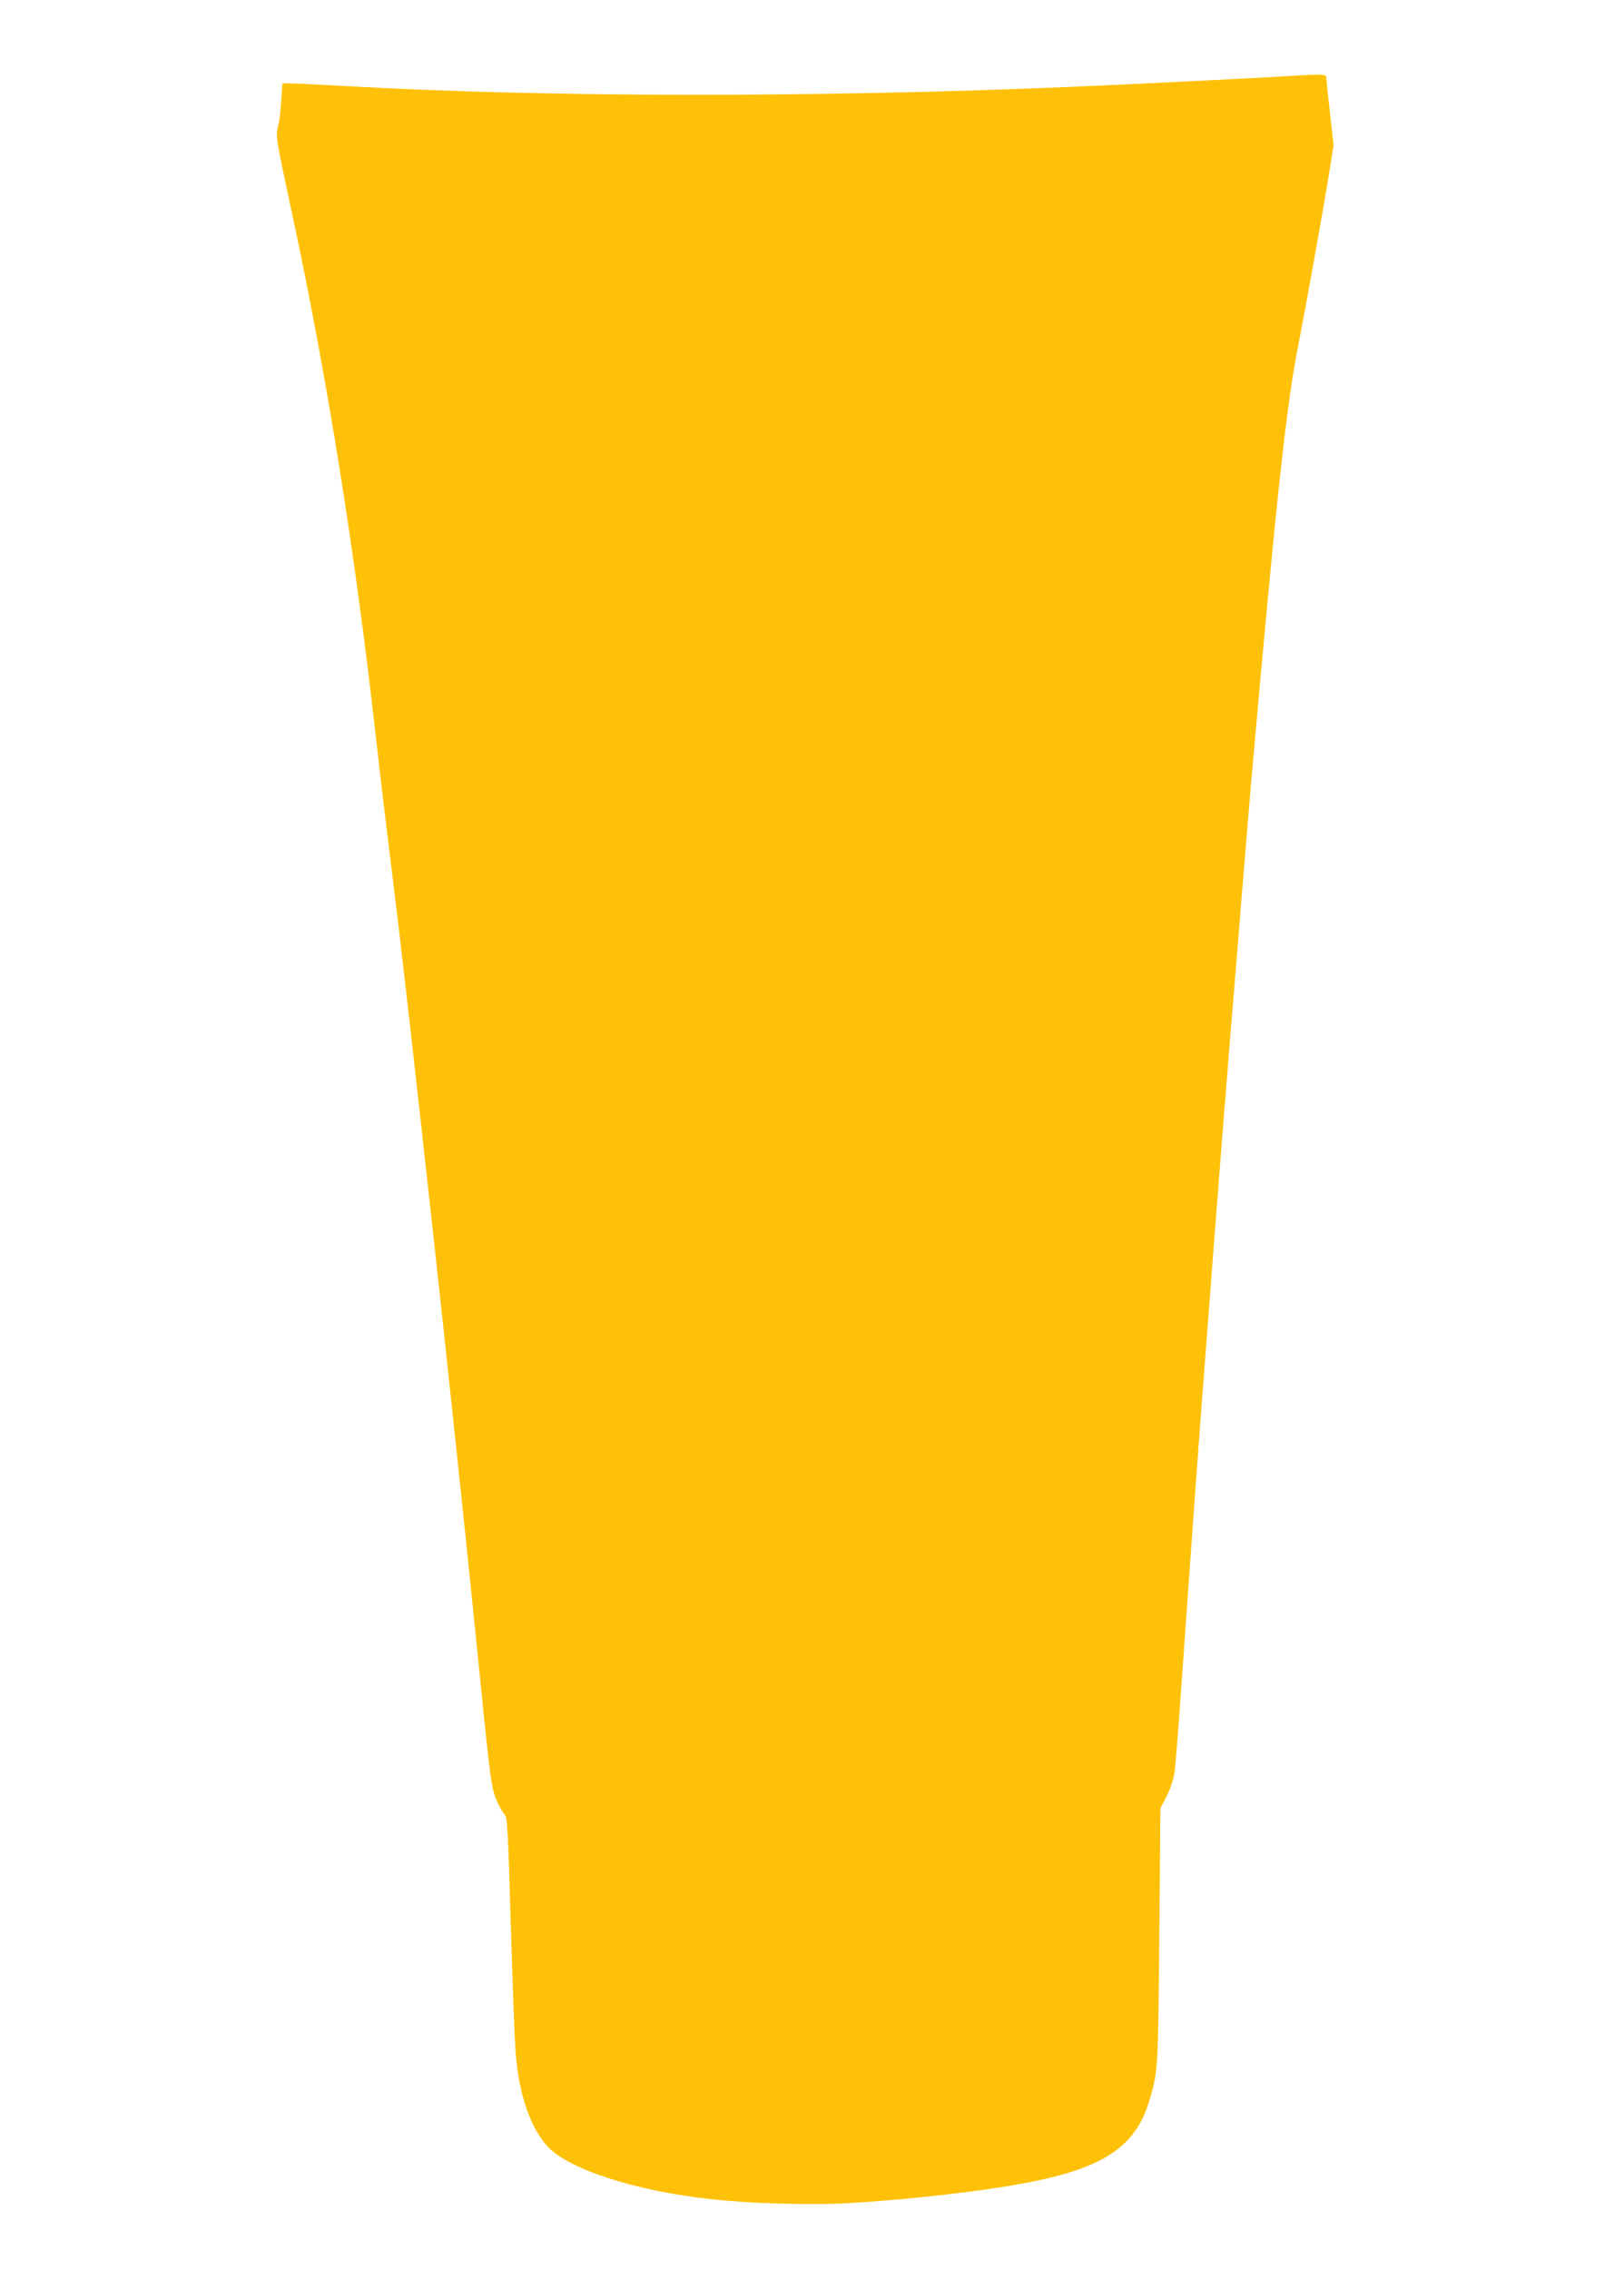 <?xml version="1.0" standalone="no"?>
<!DOCTYPE svg PUBLIC "-//W3C//DTD SVG 20010904//EN"
 "http://www.w3.org/TR/2001/REC-SVG-20010904/DTD/svg10.dtd">
<svg version="1.0" xmlns="http://www.w3.org/2000/svg"
 width="916pt" height="1280pt" viewBox="0 0 916 1280"
 preserveAspectRatio="xMidYMid meet">
<g transform="translate(0,1280) scale(0.1,-0.1)"
fill="#ffc107" stroke="none">
<path d="M7230 12369 c-162 -10 -888 -46 -1195 -59 -1448 -61 -2960 -59 -4090
5 -143 8 -281 15 -306 15 l-46 0 -7 -100 c-3 -55 -11 -120 -18 -144 -14 -54
-14 -54 87 -526 192 -898 349 -1881 465 -2915 22 -198 63 -538 90 -755 97
-772 354 -3120 485 -4426 62 -621 73 -710 93 -780 12 -39 40 -94 60 -117 14
-15 18 -103 33 -620 10 -331 22 -658 28 -727 18 -227 82 -414 177 -519 118
-131 495 -253 924 -300 223 -25 577 -35 784 -22 366 22 790 72 1035 122 408
83 581 205 655 460 48 164 48 167 55 924 l6 720 29 55 c16 30 35 78 42 105 14
52 16 79 89 1115 25 355 57 789 70 965 14 176 47 617 75 980 28 363 66 849 85
1080 19 231 51 616 70 855 19 239 42 512 50 605 142 1609 200 2151 270 2500
39 198 129 697 171 953 l26 163 -21 187 c-12 103 -21 193 -21 200 0 14 -49 14
-250 1z"/>
</g>
</svg>
